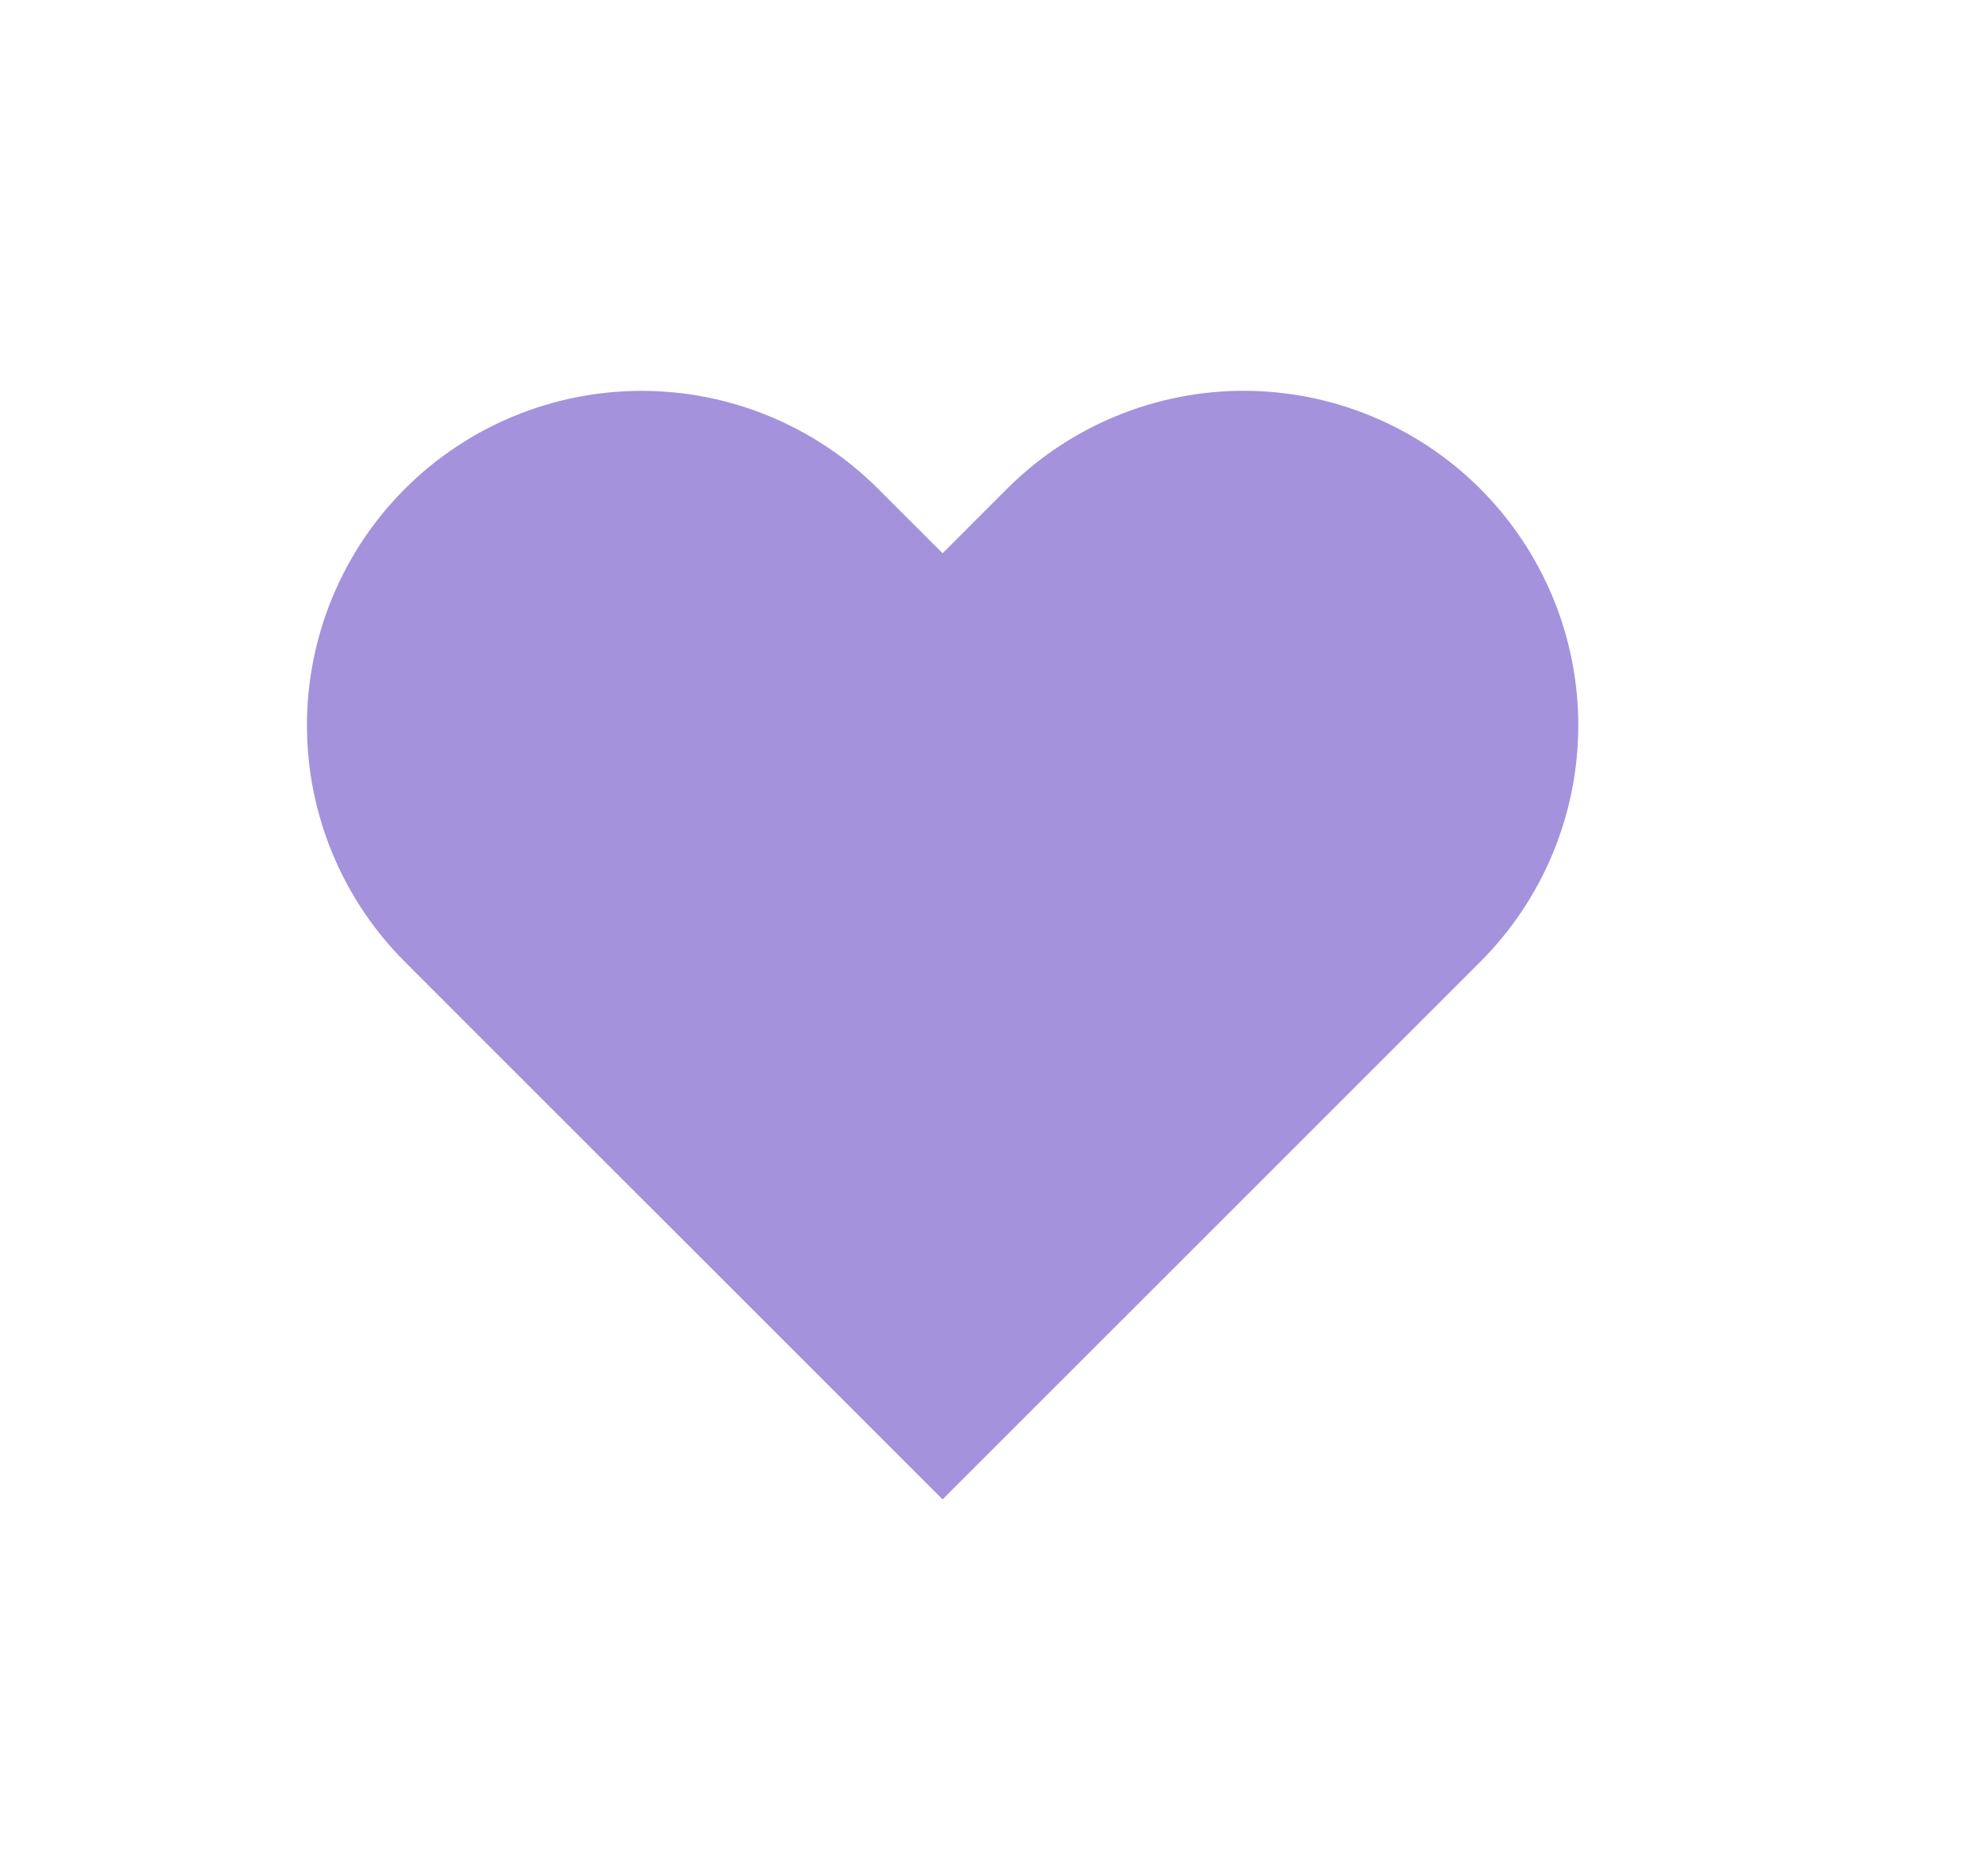 <svg width="38" height="36" viewBox="0 0 38 36" fill="none" xmlns="http://www.w3.org/2000/svg">
<path d="M28.394 9.378C27.798 8.782 27.091 8.309 26.312 7.987C25.533 7.664 24.699 7.498 23.856 7.498C23.013 7.498 22.178 7.664 21.4 7.987C20.621 8.309 19.913 8.782 19.317 9.378L18.081 10.615L16.844 9.378C15.641 8.175 14.008 7.499 12.306 7.499C10.604 7.499 8.971 8.175 7.768 9.378C6.564 10.582 5.888 12.214 5.888 13.917C5.888 15.619 6.564 17.251 7.768 18.455L9.004 19.692L18.081 28.768L27.157 19.692L28.394 18.455C28.99 17.859 29.463 17.152 29.786 16.373C30.109 15.594 30.275 14.76 30.275 13.917C30.275 13.074 30.109 12.239 29.786 11.46C29.463 10.682 28.99 9.974 28.394 9.378Z" fill="#A492DD"/>
</svg>
